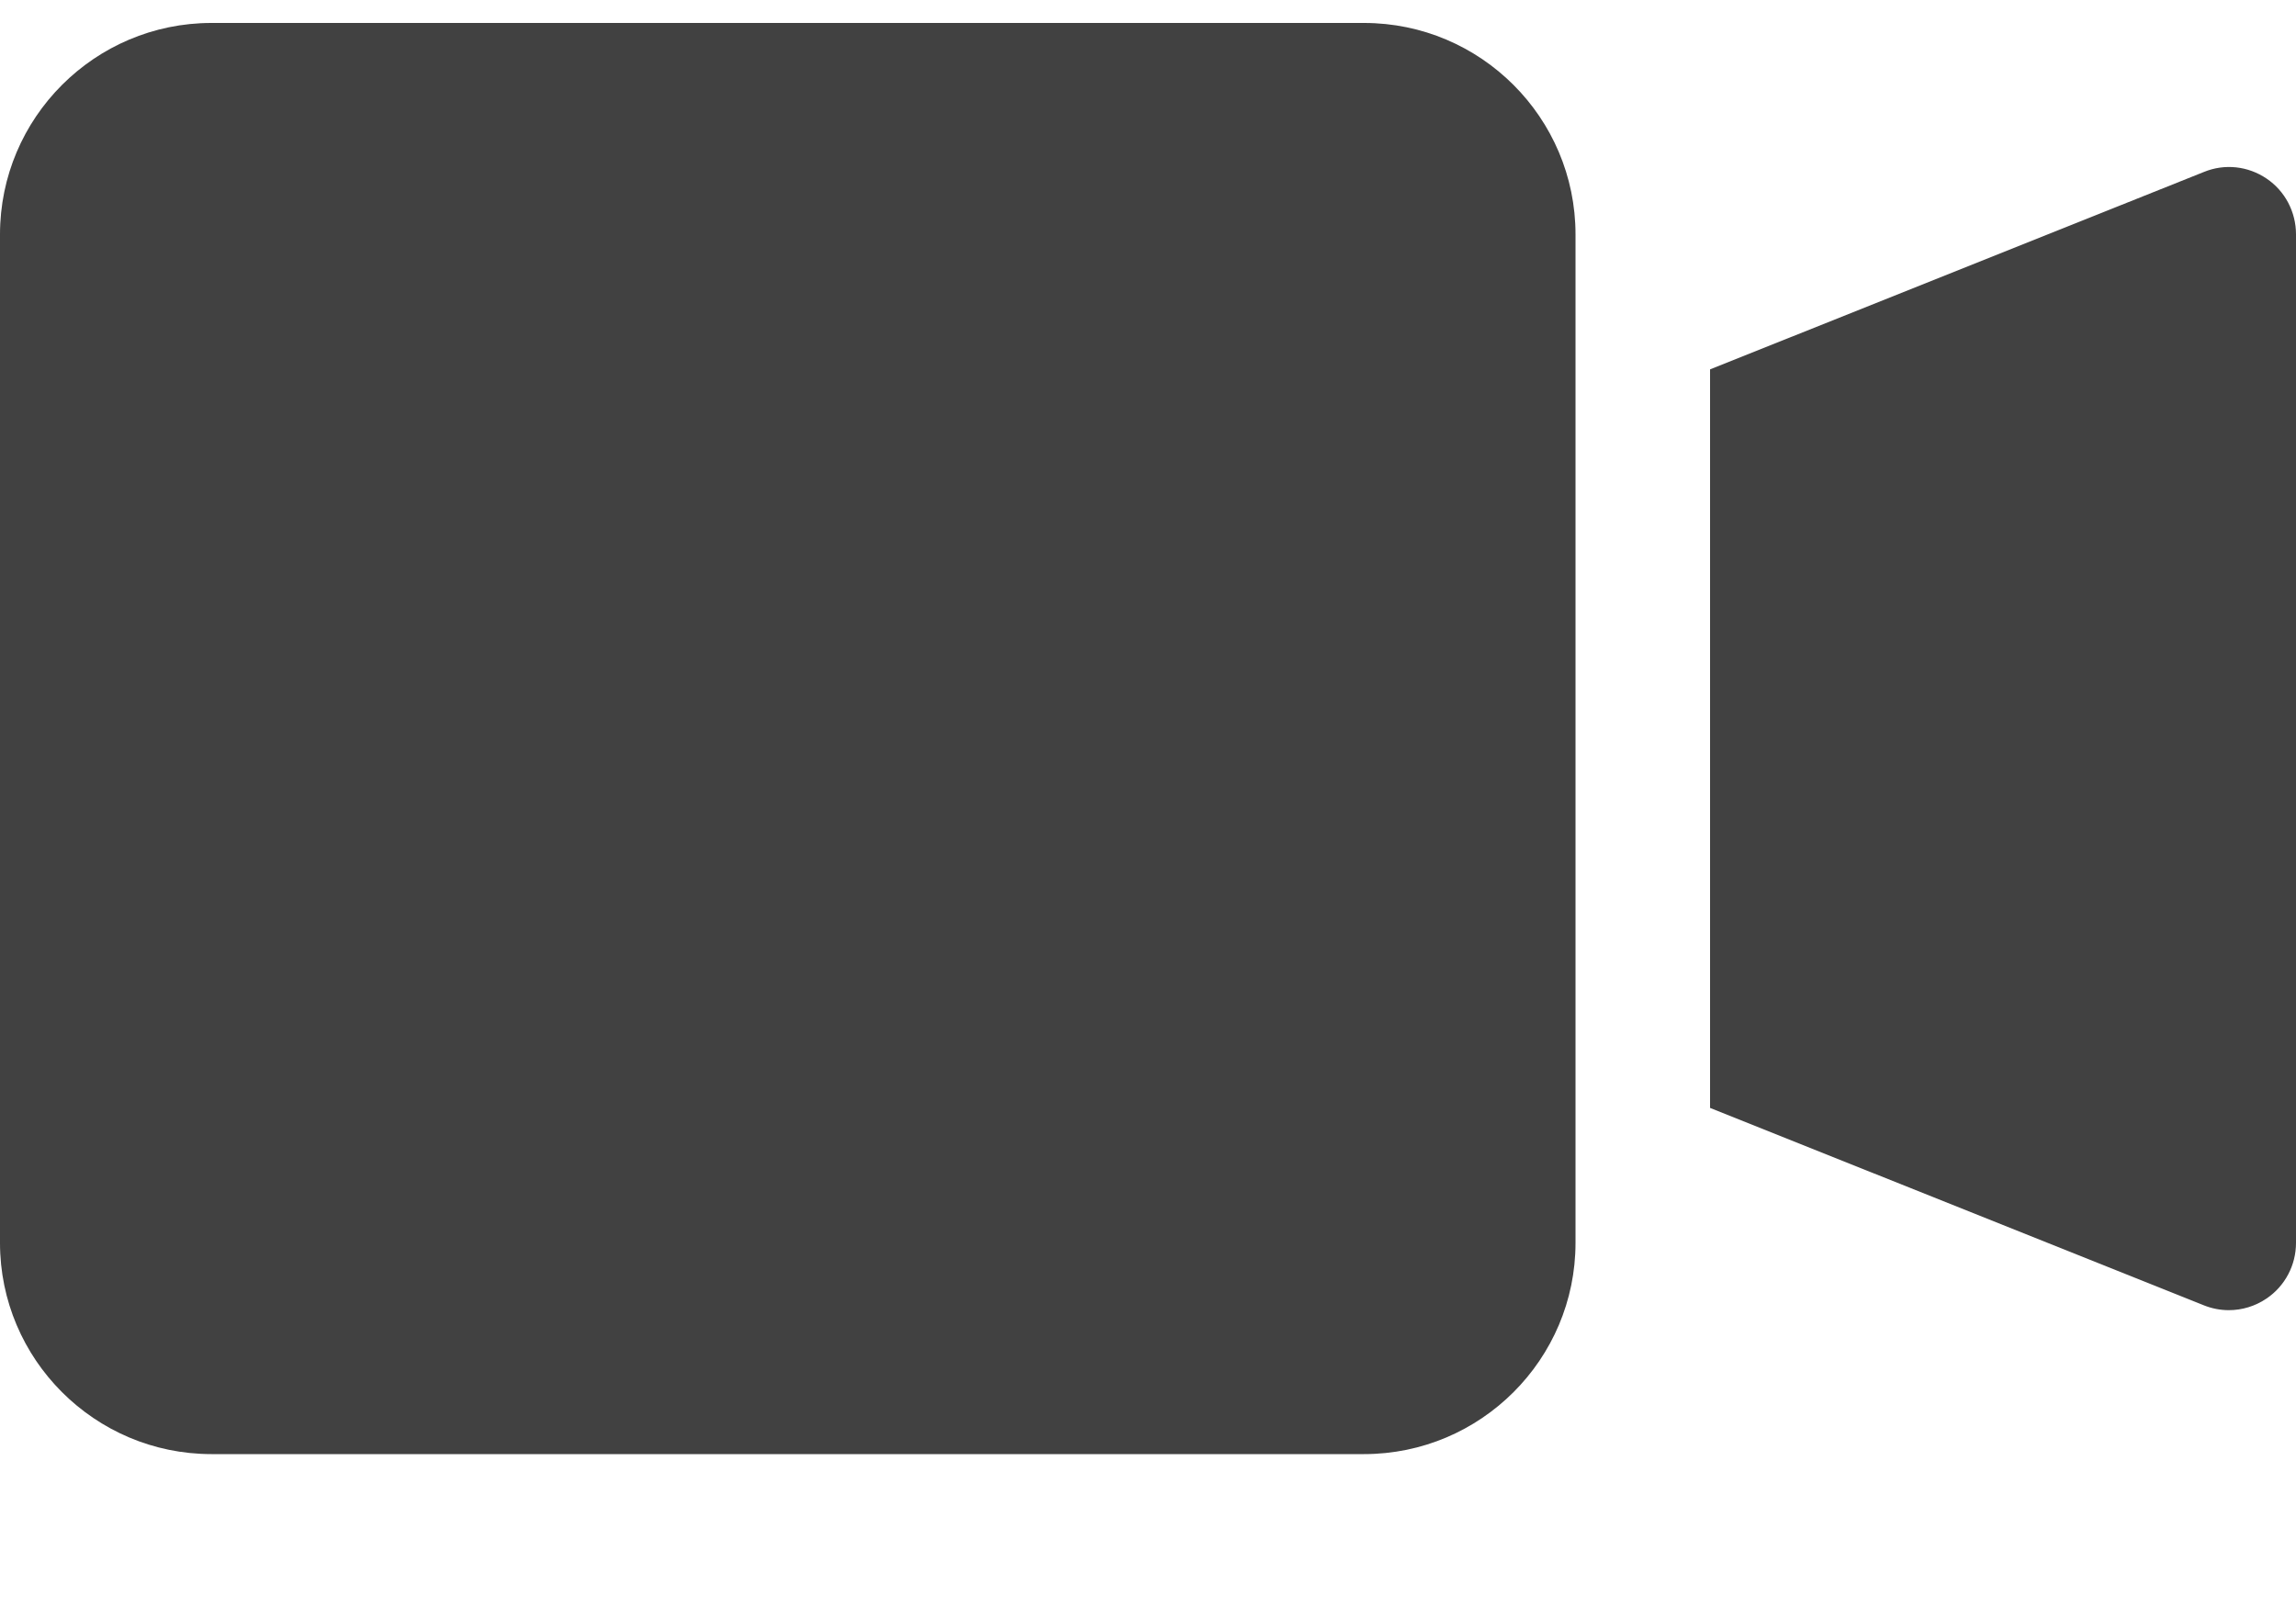 <svg width="10" height="7" viewBox="0 0 10 7" fill="none" xmlns="http://www.w3.org/2000/svg">
<path d="M9.872 0.778C9.791 0.723 9.689 0.712 9.599 0.749L7.448 1.609V4.826L9.599 5.686C9.634 5.7 9.671 5.707 9.707 5.707C9.765 5.707 9.822 5.69 9.872 5.656C9.952 5.602 10 5.511 10 5.414V1.021C10 0.923 9.952 0.832 9.872 0.778Z" fill="#414141"/>
<path d="M5.941 6.334H0.921C0.413 6.334 0 5.921 0 5.414V1.021C0 0.513 0.413 0.1 0.921 0.1H5.941C6.449 0.1 6.862 0.513 6.862 1.021V5.414C6.862 5.921 6.449 6.334 5.941 6.334Z" fill="#414141"/>
</svg>
